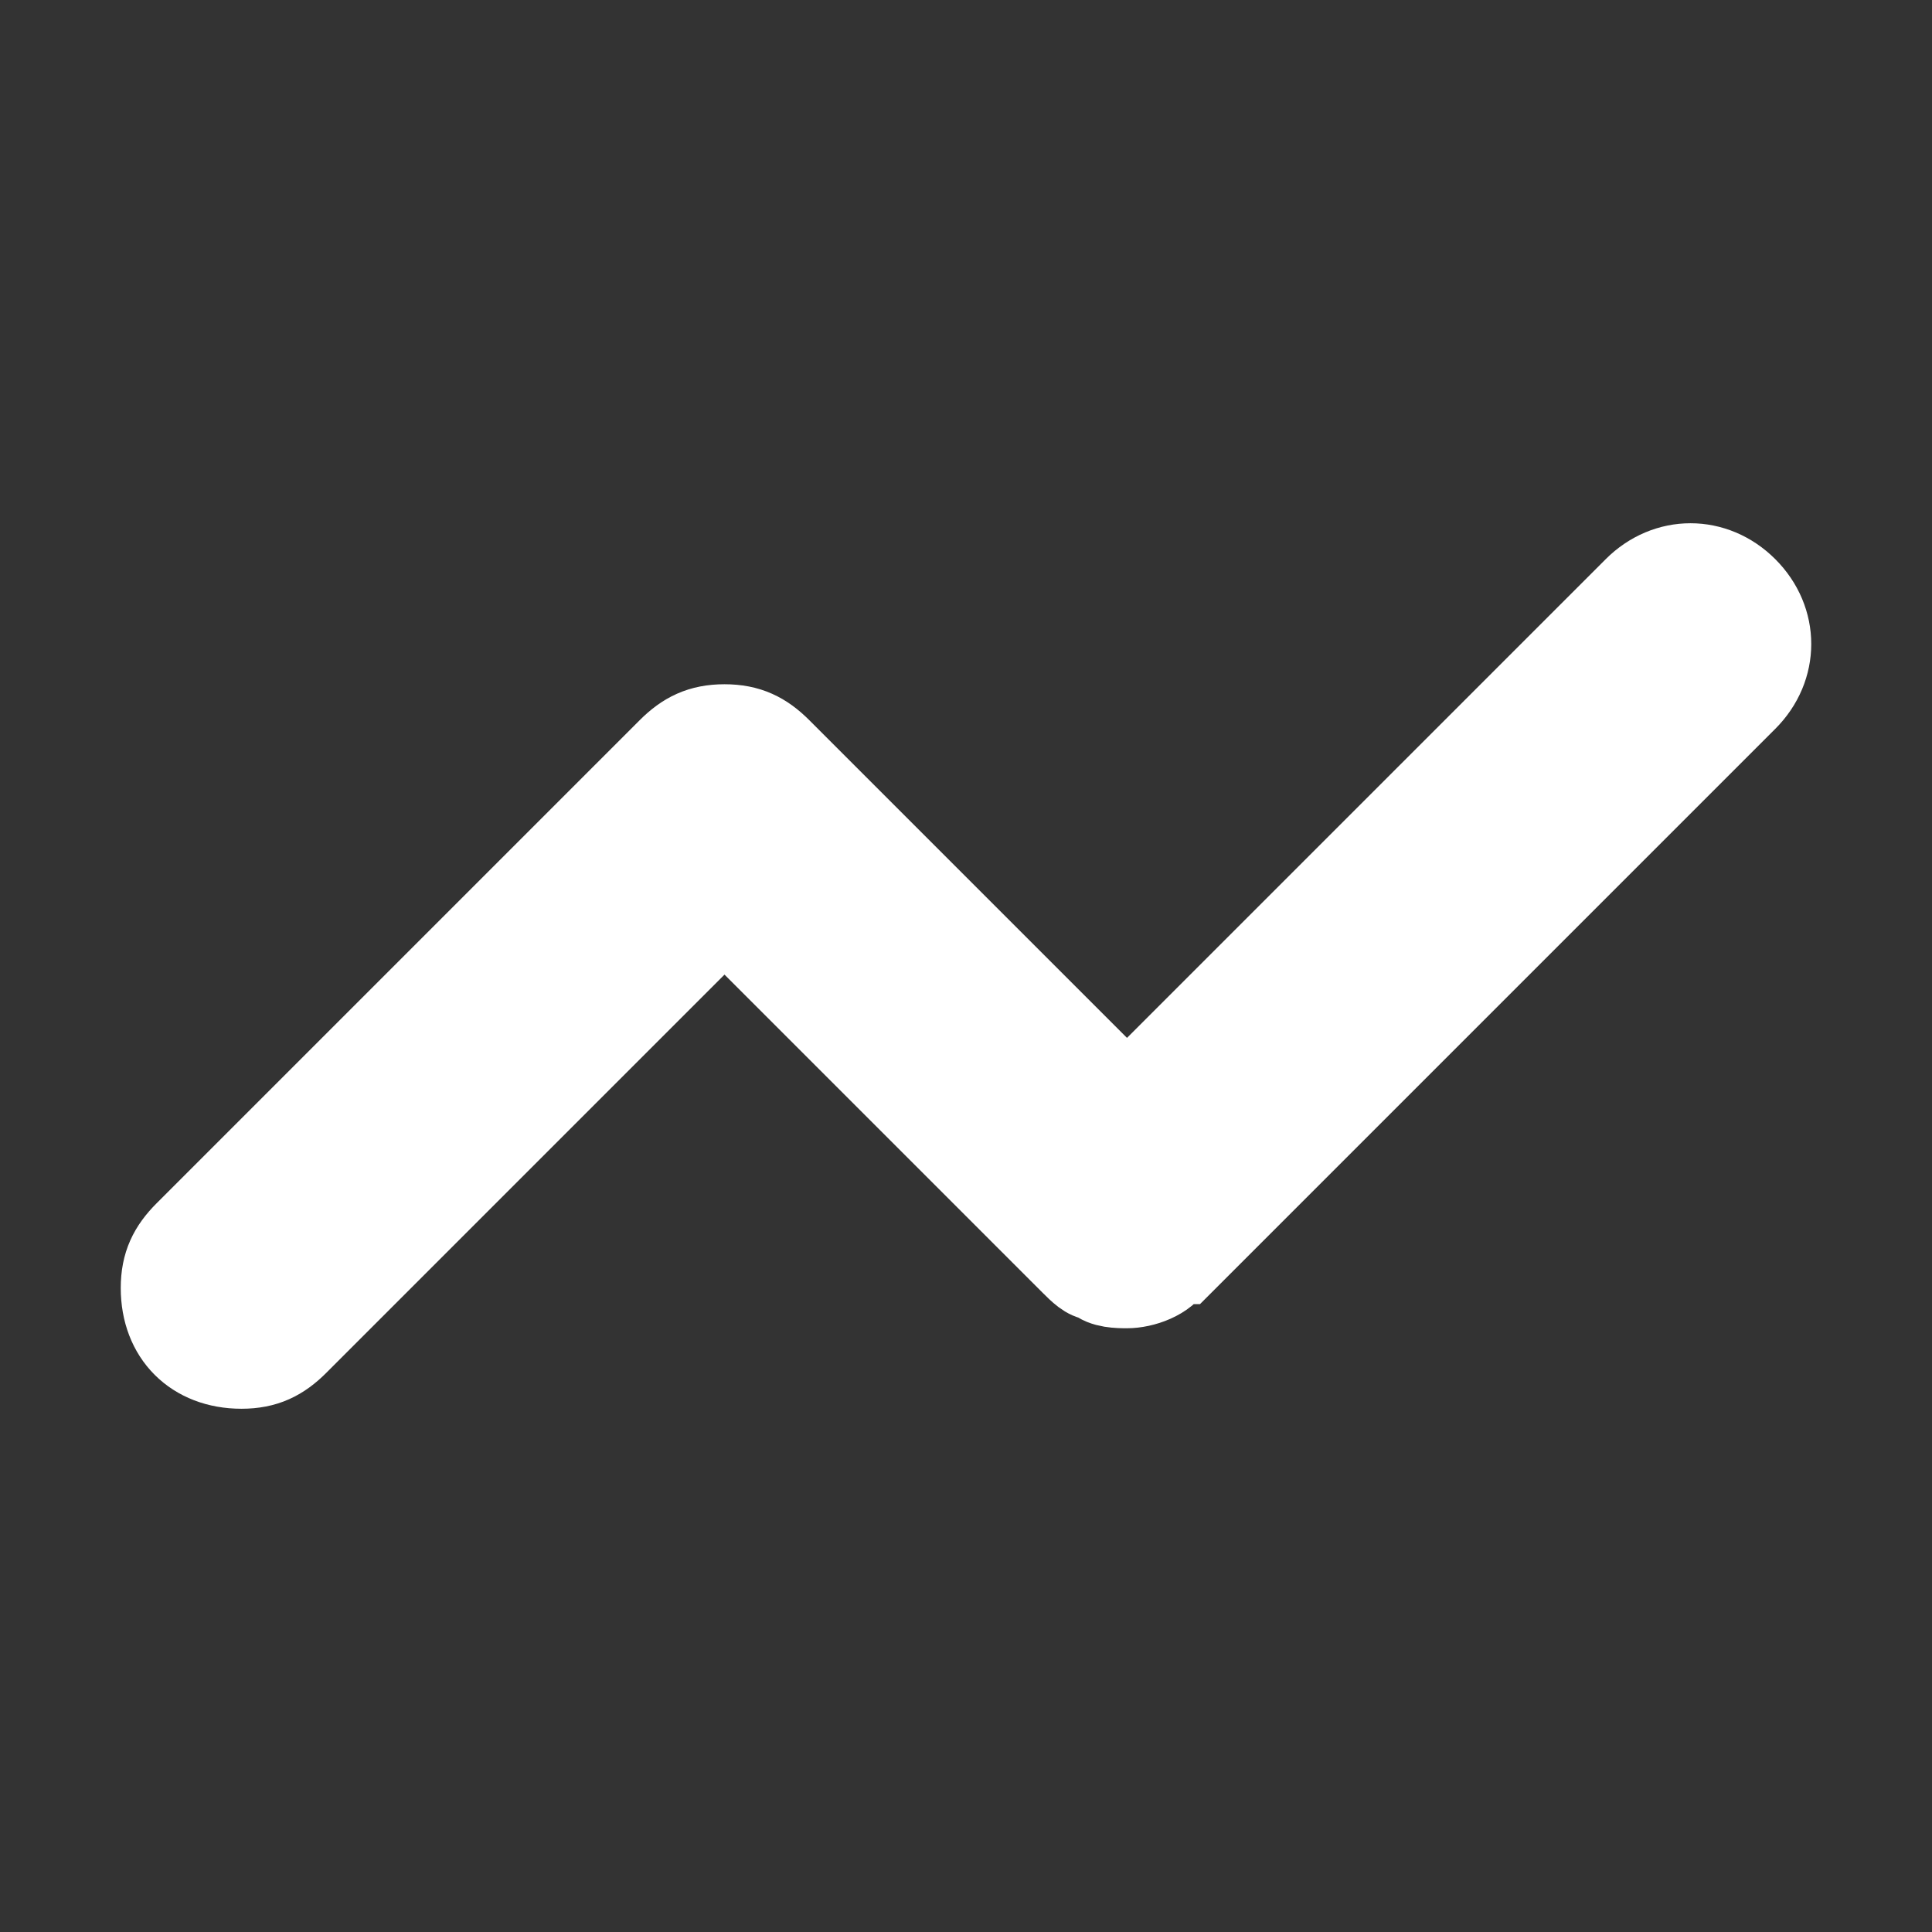 <!DOCTYPE svg PUBLIC "-//W3C//DTD SVG 1.1//EN" "http://www.w3.org/Graphics/SVG/1.1/DTD/svg11.dtd">

<!-- Uploaded to: SVG Repo, www.svgrepo.com, Transformed by: SVG Repo Mixer Tools -->
<svg fill="#ffffff" width="70px" height="70px" viewBox="0 0 24 24" xmlns="http://www.w3.org/2000/svg" enable-background="new 0 0 24 24" stroke="#ffffff">

<rect x="0" y="0" width="24" height="24" fill="#333333" stroke="none"/>

<g id="SVGRepo_bgCarrier" stroke-width="0"/>

<g id="SVGRepo_tracerCarrier" stroke-linecap="round" stroke-linejoin="round"/>

<g id="SVGRepo_iconCarrier">

<path d="M21.7,7.3c-0.4-0.4-1-0.4-1.4,0L14,13.6L9.7,9.3C9.5,9.1,9.3,9,9,9C8.7,9,8.5,9.1,8.3,9.3l-6,6C2.1,15.5,2,15.7,2,16c0,0.6,0.4,1,1,1c0.3,0,0.5-0.1,0.7-0.3L9,11.4l4.3,4.3c0.1,0.1,0.2,0.2,0.3,0.2C13.7,16,13.9,16,14,16c0.2,0,0.5-0.1,0.6-0.3c0,0,0,0,0.1,0c0,0,0,0,0,0s0,0,0,0l7-7C22.1,8.3,22.1,7.7,21.7,7.3z"/>

</g>

</svg>